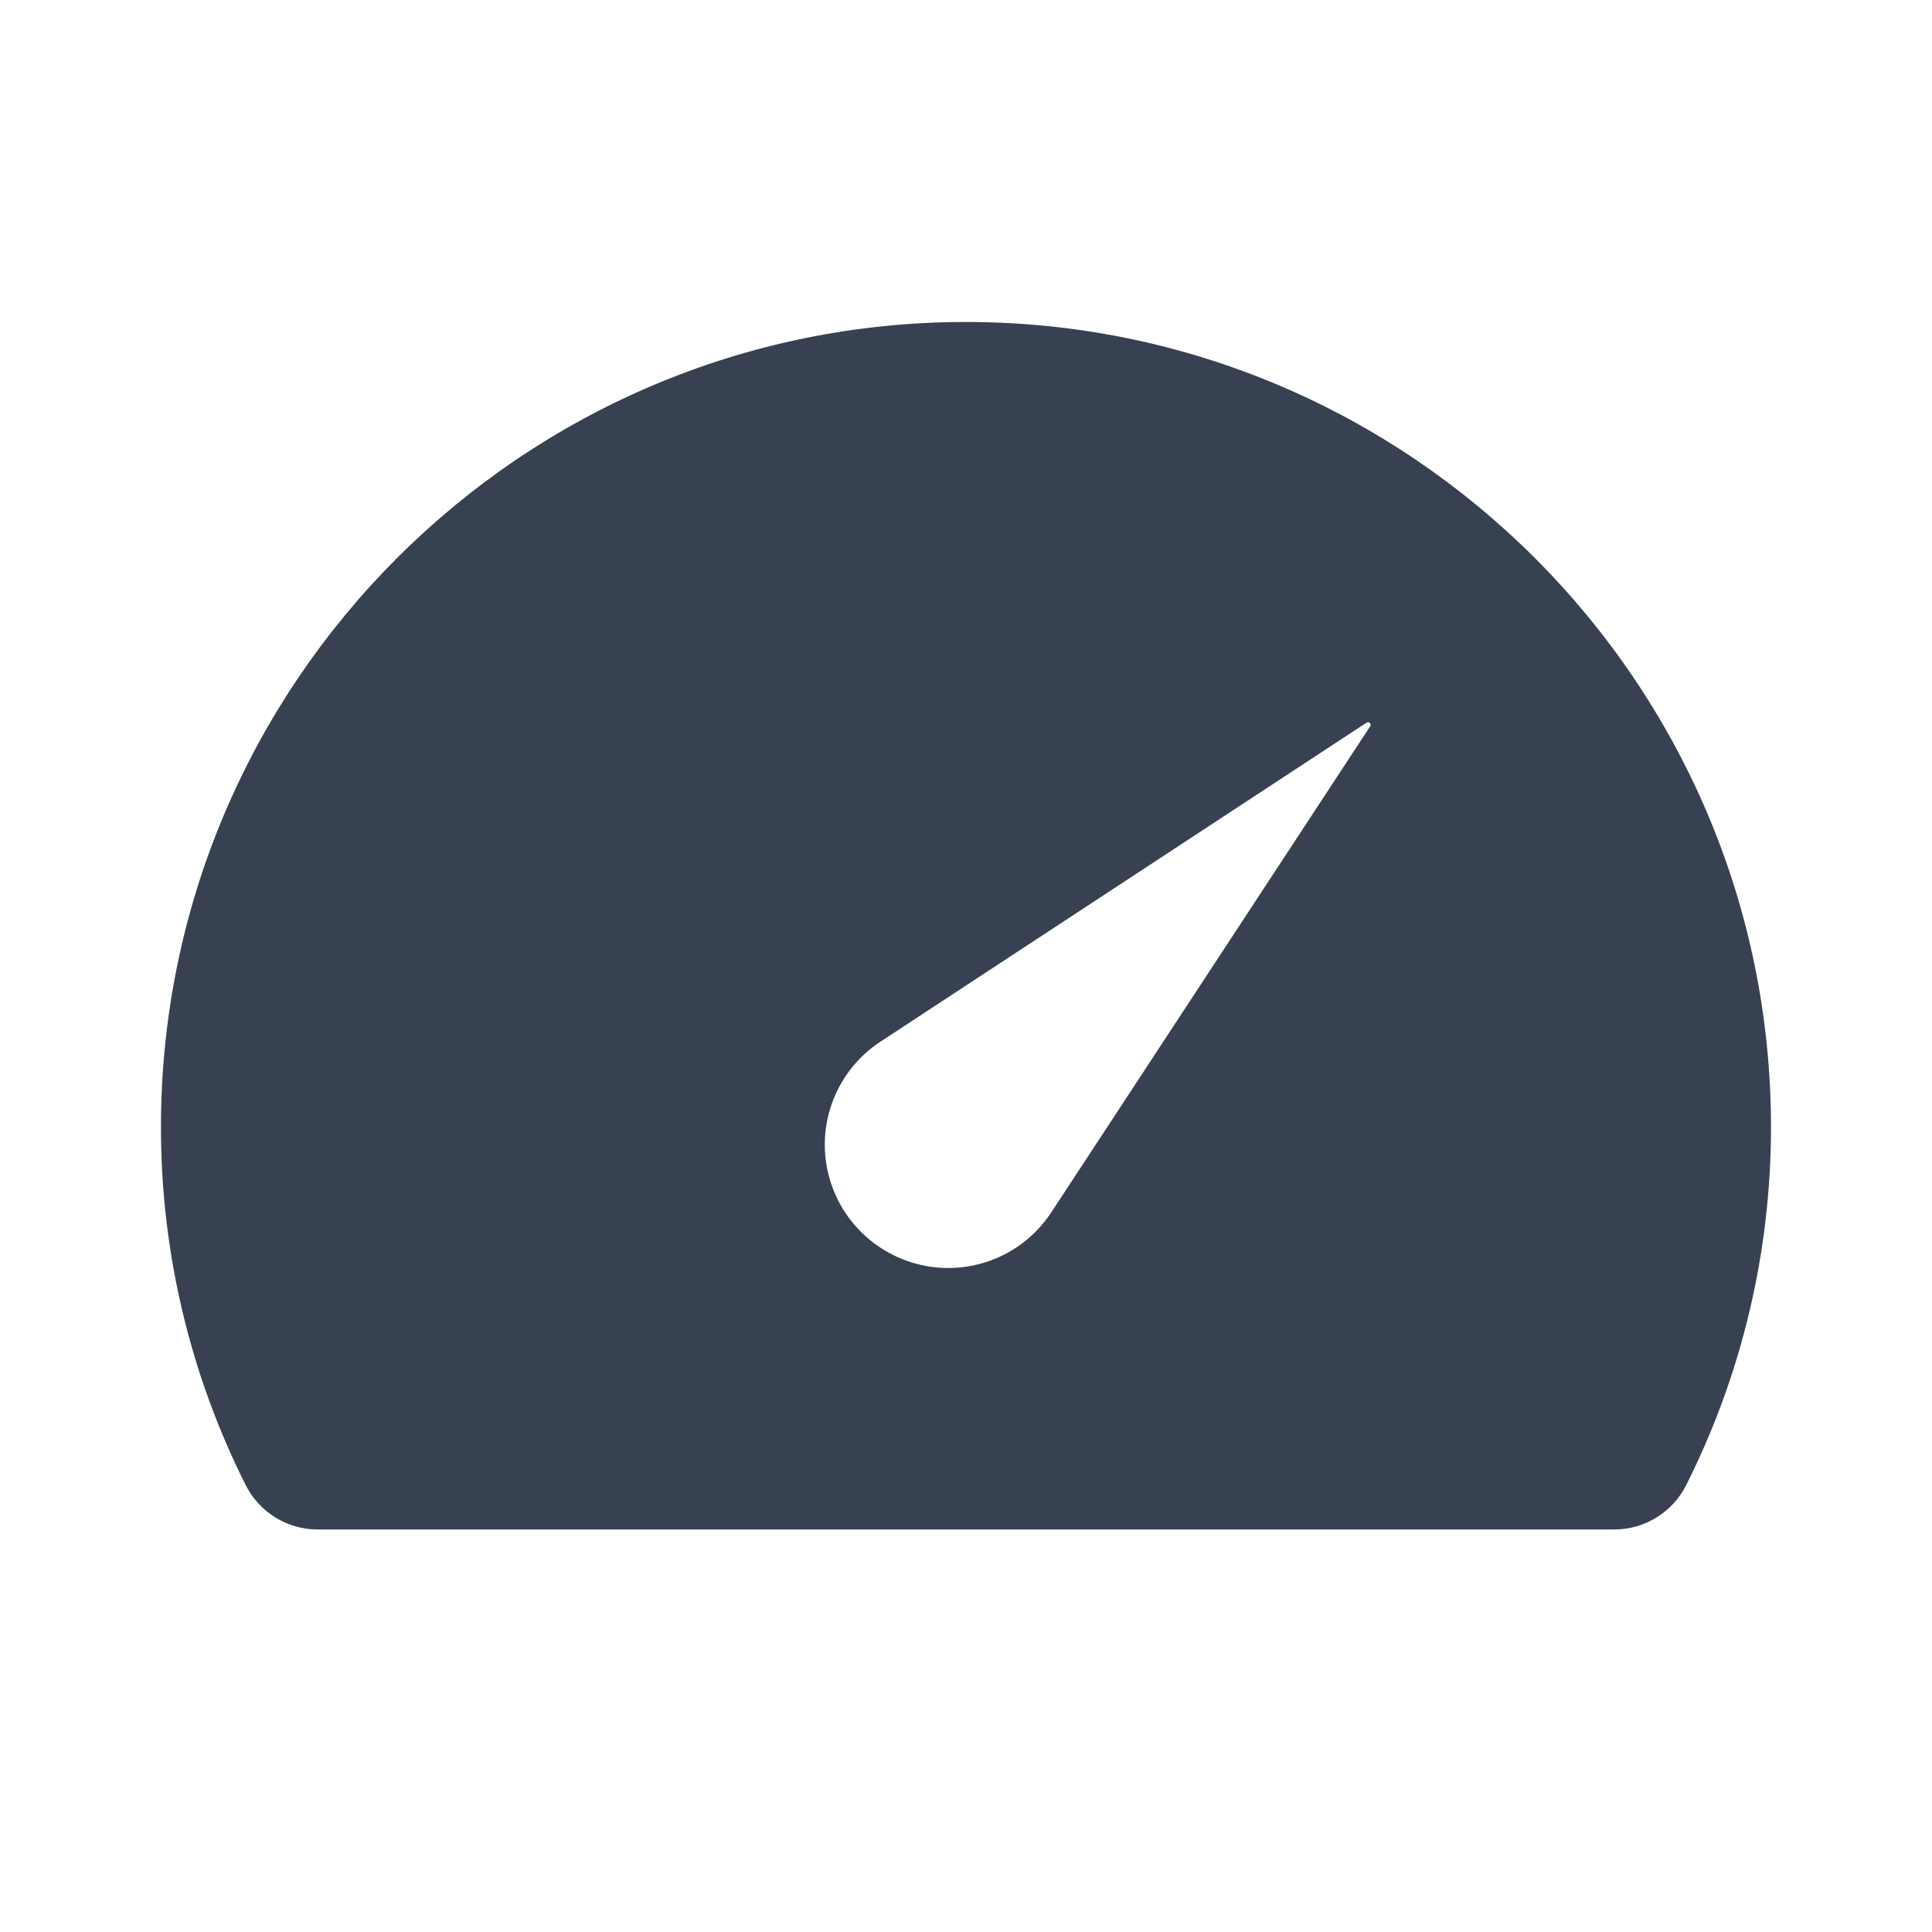 <svg width="32" height="32" viewBox="0 0 32 32" fill="none" xmlns="http://www.w3.org/2000/svg">
<path d="M15.999 5.333C8.647 5.333 2.666 11.315 2.666 18.667C2.664 20.724 3.144 22.754 4.067 24.593C4.294 25.047 4.755 25.333 5.261 25.333H26.737C27.242 25.333 27.705 25.047 27.931 24.593C28.855 22.754 29.334 20.724 29.333 18.667C29.333 11.315 23.351 5.333 15.999 5.333ZM22.695 12.029L17.413 20.08C17.266 20.304 17.076 20.498 16.854 20.649C16.632 20.8 16.383 20.905 16.12 20.96C15.858 21.014 15.587 21.017 15.323 20.966C15.06 20.916 14.809 20.814 14.585 20.667C14.301 20.481 14.068 20.228 13.907 19.93C13.746 19.632 13.661 19.298 13.661 18.959C13.661 18.62 13.746 18.287 13.907 17.989C14.068 17.691 14.301 17.437 14.585 17.252L22.635 11.969C22.645 11.963 22.657 11.961 22.668 11.964C22.679 11.966 22.689 11.973 22.695 11.983C22.7 11.99 22.702 11.998 22.702 12.006C22.702 12.014 22.7 12.022 22.695 12.029Z" fill="#374151"/>
</svg>

